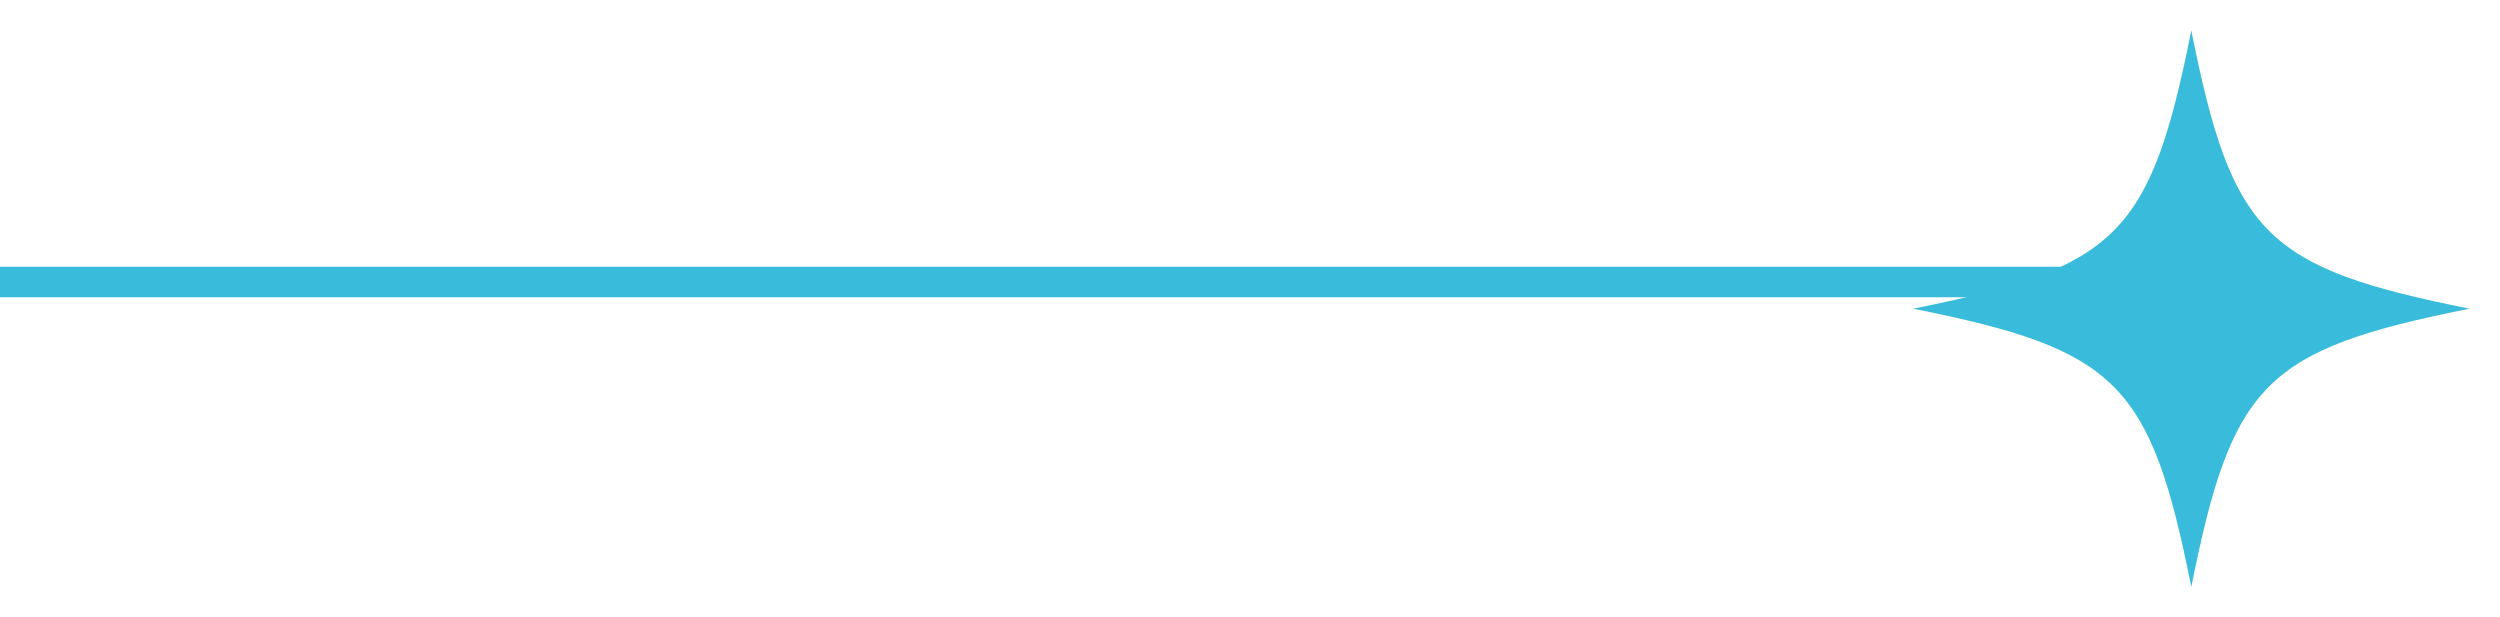 <svg width="328" height="81" viewBox="0 0 328 81" fill="none" xmlns="http://www.w3.org/2000/svg">
<g clip-path="url(#clip0_490_1129)" filter="url(#filter0_d_490_1129)">
<path d="M251 36.5C277.797 41.856 282.144 46.203 287.5 73C292.856 46.203 297.203 41.856 324 36.5C297.203 31.144 292.856 26.797 287.5 -3.19093e-06C282.144 26.797 277.797 31.144 251 36.5Z" fill="#39BCDB"/>
</g>
<rect width="279" height="4" transform="matrix(1 0 0 -1 0 39)" fill="#39BCDB"/>
<defs>
<filter id="filter0_d_490_1129" x="247" y="0" width="81" height="81" filterUnits="userSpaceOnUse" color-interpolation-filters="sRGB">
<feFlood flood-opacity="0" result="BackgroundImageFix"/>
<feColorMatrix in="SourceAlpha" type="matrix" values="0 0 0 0 0 0 0 0 0 0 0 0 0 0 0 0 0 0 127 0" result="hardAlpha"/>
<feOffset dy="4"/>
<feGaussianBlur stdDeviation="2"/>
<feComposite in2="hardAlpha" operator="out"/>
<feColorMatrix type="matrix" values="0 0 0 0 0 0 0 0 0 0 0 0 0 0 0 0 0 0 0.25 0"/>
<feBlend mode="normal" in2="BackgroundImageFix" result="effect1_dropShadow_490_1129"/>
<feBlend mode="normal" in="SourceGraphic" in2="effect1_dropShadow_490_1129" result="shape"/>
</filter>
<clipPath id="clip0_490_1129">
<rect width="73" height="73" fill="white" transform="matrix(-1 -8.74228e-08 -8.74228e-08 1 324 0)"/>
</clipPath>
</defs>
</svg>
